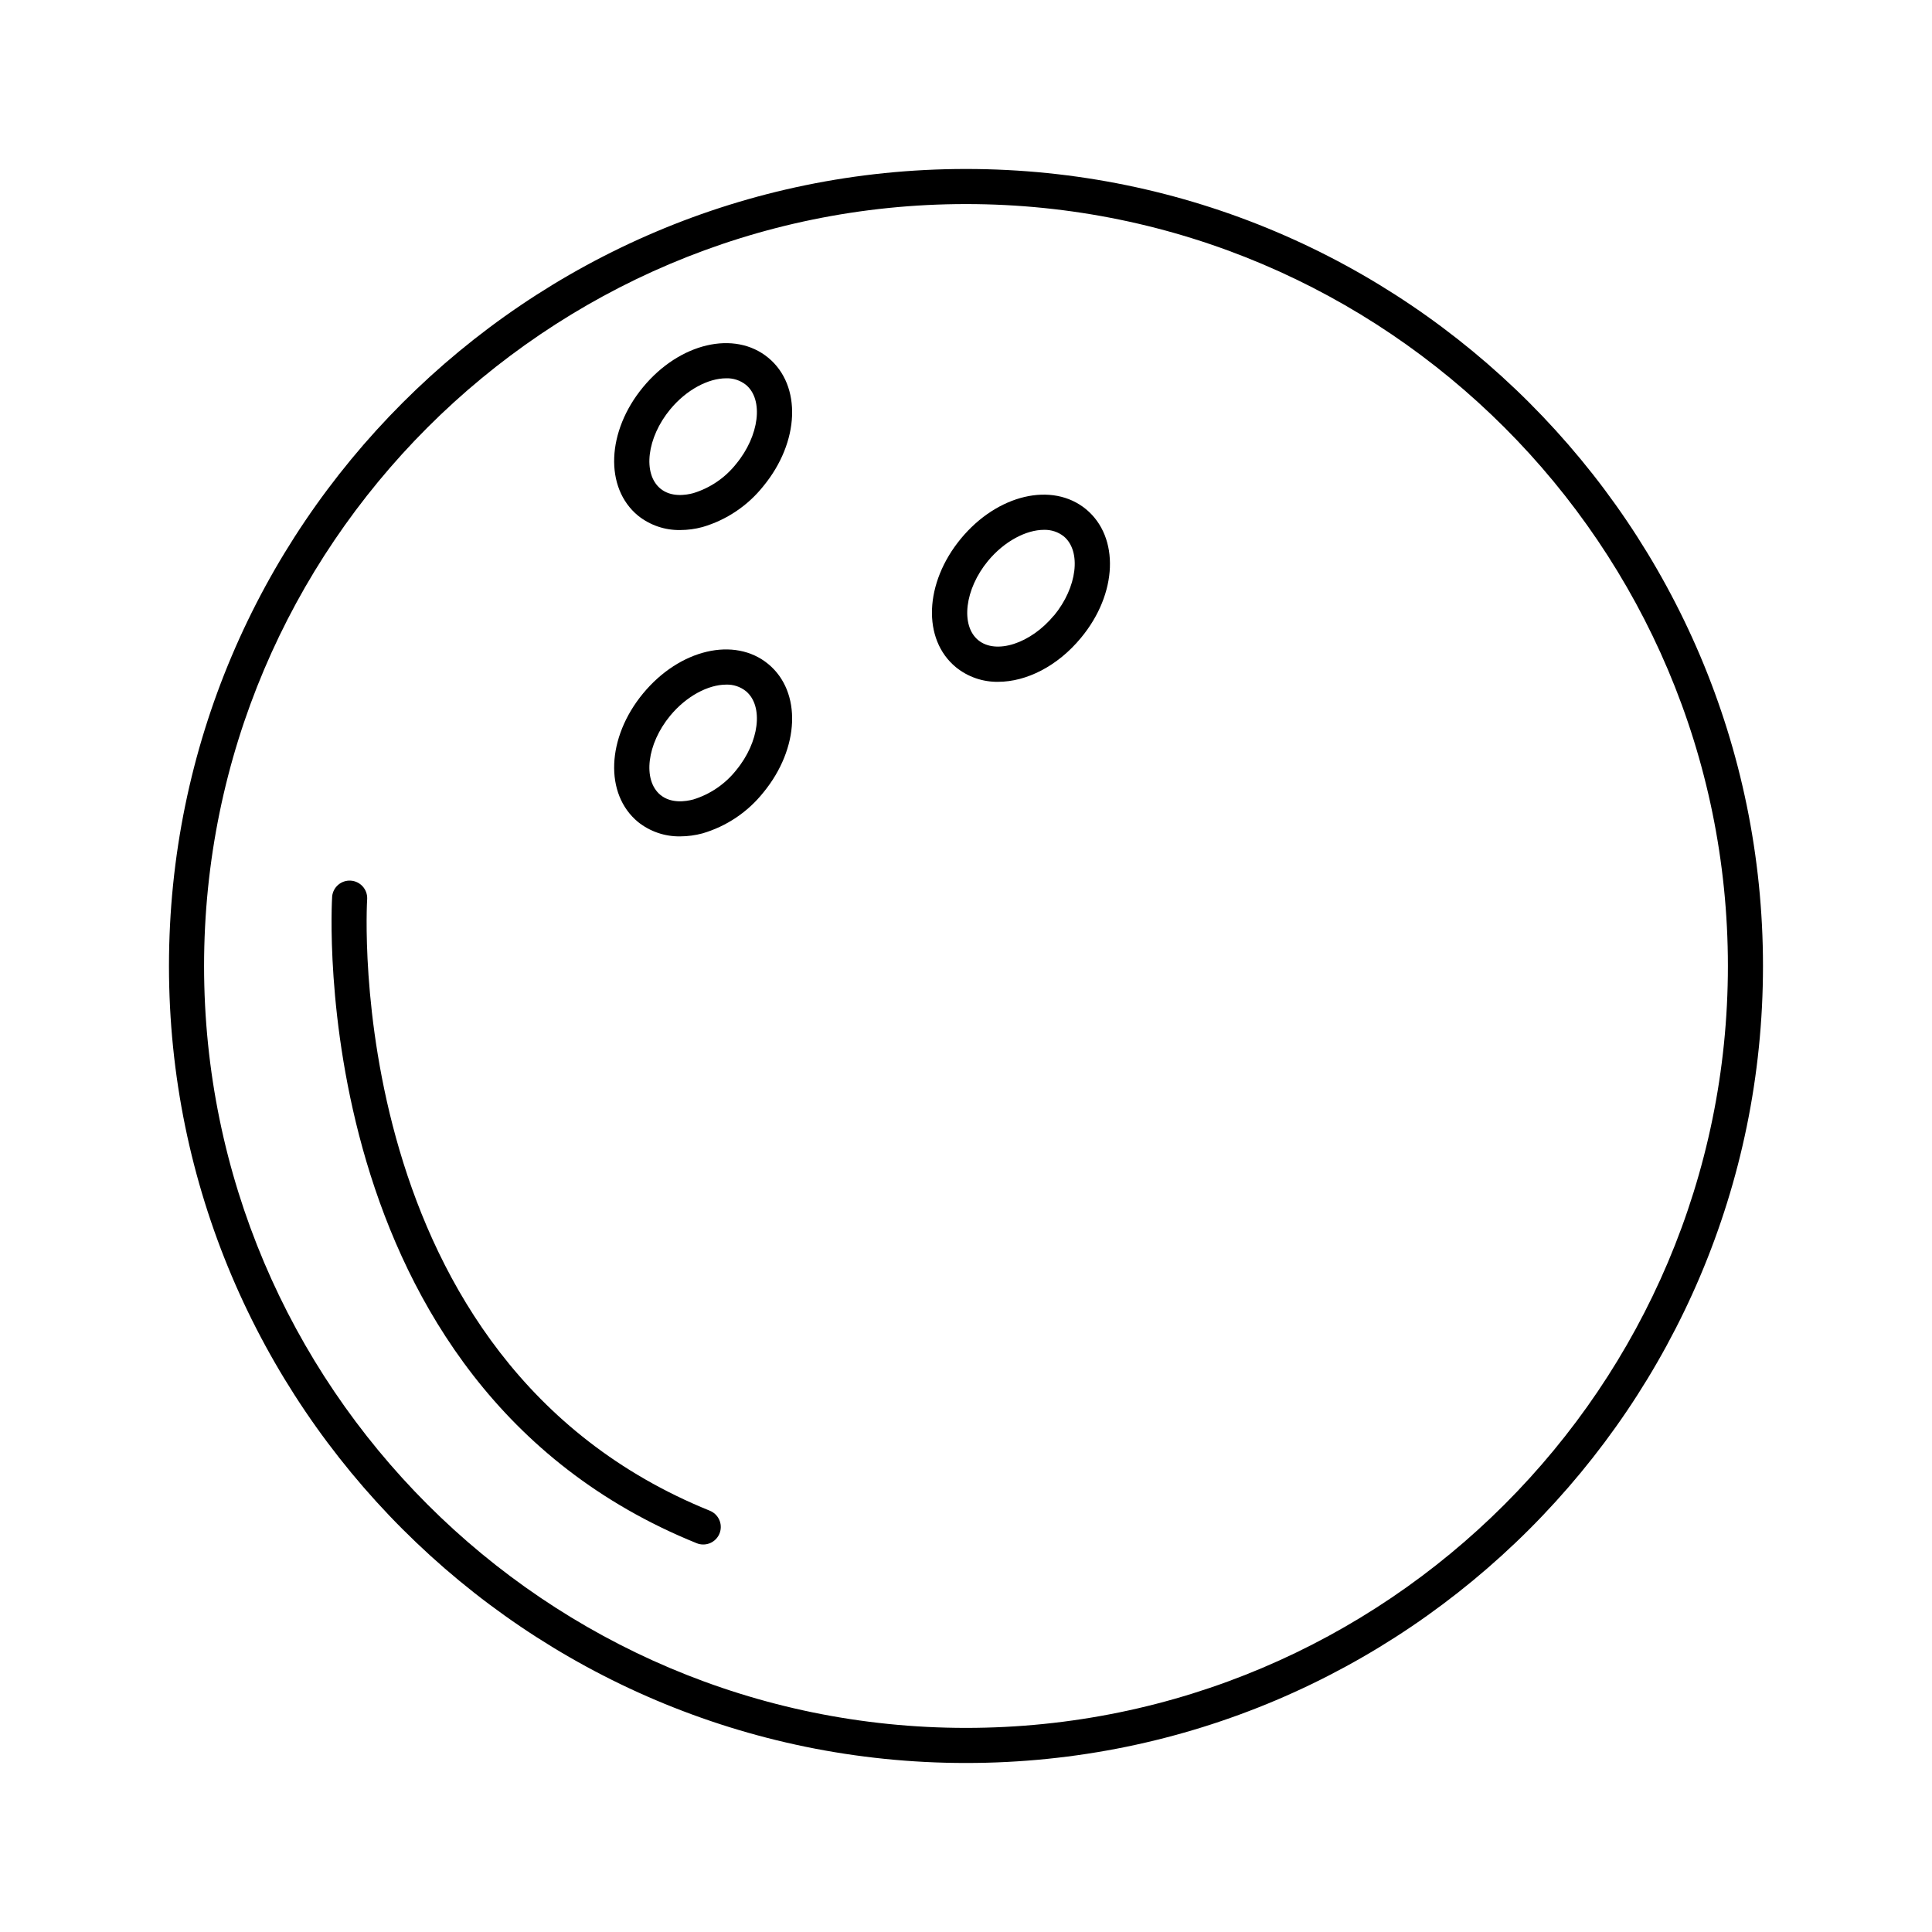 <?xml version="1.0" encoding="UTF-8"?>
<!-- Uploaded to: ICON Repo, www.iconrepo.com, Generator: ICON Repo Mixer Tools -->
<svg fill="#000000" width="800px" height="800px" version="1.1" viewBox="144 144 512 512" xmlns="http://www.w3.org/2000/svg">
 <g>
  <path d="m400 188.78c-116.47 0-211.22 94.75-211.22 211.22 0 116.46 94.75 211.21 211.22 211.21 116.46 0 211.21-94.75 211.21-211.21 0-116.47-94.75-211.22-211.21-211.22zm0 413.13c-111.33 0-201.92-90.574-201.92-201.91s90.586-201.92 201.92-201.92c111.33 0 201.91 90.578 201.91 201.92s-90.574 201.91-201.91 201.91z"/>
  <path d="m347.6 238.81c-8.914-7.359-23.496-3.938-33.18 7.785-9.684 11.719-10.262 26.688-1.34 34.055 3.172 2.539 7.133 3.891 11.199 3.816 1.992-0.004 3.977-0.273 5.902-0.797 6.356-1.863 11.98-5.644 16.109-10.824 9.641-11.719 10.23-26.676 1.309-34.035zm-8.512 28.133c-2.91 3.672-6.867 6.371-11.348 7.746-2.047 0.551-5.902 1.133-8.738-1.211-4.742-3.938-3.562-13.512 2.59-20.969 4.309-5.227 10.117-8.254 14.84-8.254v-0.004c1.895-0.059 3.754 0.555 5.242 1.73 4.742 3.91 3.562 13.512-2.586 20.961z"/>
  <path d="m347.6 319.98c-8.914-7.359-23.496-3.938-33.18 7.793-9.684 11.73-10.262 26.688-1.34 34.055 3.172 2.543 7.133 3.891 11.199 3.82 1.992-0.008 3.977-0.277 5.902-0.797 6.356-1.867 11.98-5.648 16.109-10.824 9.641-11.723 10.23-26.68 1.309-34.047zm-8.512 28.141c-2.918 3.664-6.871 6.363-11.348 7.746-2.055 0.551-5.902 1.121-8.738-1.211-4.742-3.938-3.562-13.512 2.59-20.969 4.309-5.227 10.117-8.254 14.84-8.254v-0.004c1.898-0.062 3.754 0.551 5.242 1.734 4.742 3.953 3.562 13.508-2.586 20.957z"/>
  <path d="m431.82 278.96c-8.934-7.359-23.496-3.938-33.18 7.793-9.684 11.73-10.262 26.688-1.328 34.055v0.004c3.16 2.566 7.125 3.941 11.199 3.875 7.477 0 15.742-4.113 21.973-11.672 9.68-11.676 10.273-26.645 1.336-34.055zm-8.512 28.141c-6.148 7.449-15.359 10.441-20.082 6.535-4.723-3.906-3.551-13.52 2.59-20.969 4.309-5.215 10.117-8.254 14.84-8.254h-0.004c1.898-0.059 3.758 0.551 5.254 1.723 4.742 3.953 3.555 13.559-2.598 21.008z"/>
  <path d="m332.1 544.35c-98.105-39.715-90.883-160.96-90.793-162.18 0.078-2.5-1.832-4.613-4.328-4.789-2.496-0.176-4.68 1.652-4.953 4.141-0.09 1.289-7.871 129.18 96.59 171.44 0.555 0.23 1.145 0.348 1.742 0.344 2.227 0.008 4.144-1.57 4.57-3.758 0.426-2.184-0.762-4.363-2.828-5.195z"/>
 </g>
</svg>